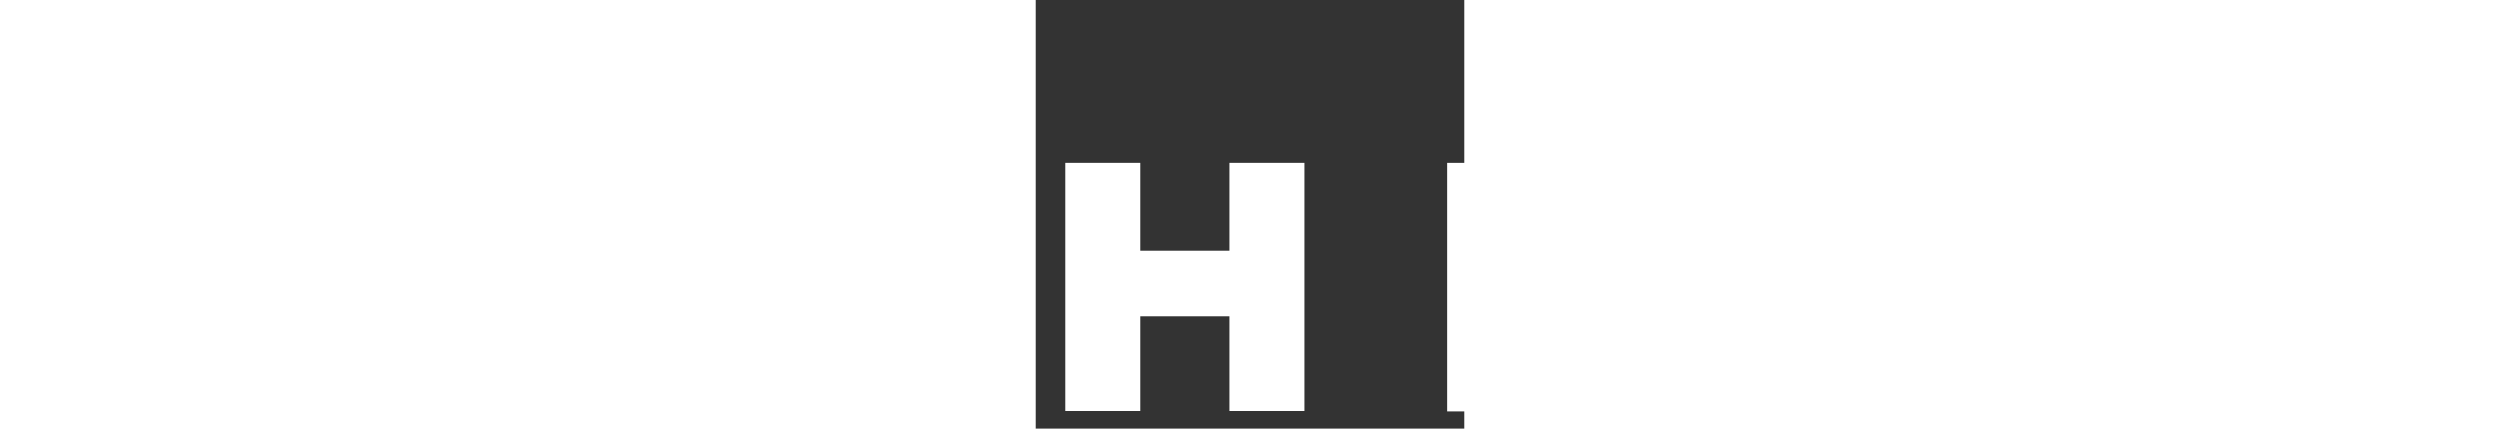 <?xml version="1.0" encoding="UTF-8"?>
<svg id="Layer_1" data-name="Layer 1" xmlns="http://www.w3.org/2000/svg" viewBox="350 230 100 100" width="700" height="120">
  <rect x="350" y="230" width="100" height="100" fill="#333333" stroke="none"/>
  <defs>
    <style>
      .cls-1 {
        fill: #fff;
        stroke-width: 0px;
      }
    </style>
  </defs>
  <path class="cls-1" d="M565,324.3h-1.1l-5.8-7.9c0-.1-.1-.2-.2-.3l-7.7-10.4v-3.6c0,0,0-.1,0-.2l.8-2.7c0-.3,0-.6-.2-.8-.2-.2-.5-.4-.8-.4h-3l-.5-1.2c0,0,0-.1,0-.2l-3.3-8.5c0,0,0-.2-.1-.3l-.9-2.3.7-3c0-.3,0-.6-.2-.8-.2-.2-.5-.4-.7-.4h-1.2c-2.8-11-4.1-21.3-5-37.4h.9c.3,0,.6-.1.8-.4.2-.2.3-.5.2-.8l-.3-1.7c-.3-1.7-1.7-3-3.4-3.4v-2.4c0-.5-.4-1-1-1s-1,.4-1,1v2.5c-1.6.4-2.8,1.7-3.2,3.3l-.3,1.7c0,.3,0,.6.2.8.2.2.4.4.7.4h.9c-.8,16.2-2.2,26.5-5,37.4h-1.4c-.3,0-.6.1-.7.4-.2.2-.2.5-.2.8l.6,2.9-4.3,11.1s0,0,0,.1l-.5,1.2h-3.1c-.3,0-.6.1-.8.4-.2.2-.2.5-.2.8h0s.9,3.2.9,3.2c0,0,0,.2.1.3v3l-3.1,4.1s0,0,0,0l-4.6,6.3c0,0-.2.2-.2.3l-5.8,7.9h-1.2c-.5,0-1,.4-1,1s.4,1,1,1h64.1c.5,0,1-.4,1-1s-.4-1-1-1ZM513.1,312.7l.2.9-1.4.7,1.2-1.6ZM514.6,310.6l2.7-3.6h5.8c-.5.7-1.1,1.6-1.8,2.7l-6.2,3.1-.5-2.1ZM550.9,312.7l-6.3-3.1c-.7-1-1.3-2-1.7-2.7h5.8l2.7,3.6-.5,2.1ZM552.8,312.6l1.2,1.7-1.5-.7.2-1ZM522.7,311.1c0,0,.1-.2.2-.2.9-1.4,1.8-2.7,2.5-3.8h15.2c1.2,1.7,2.6,4,4.1,6.3-7.7-5.3-15.6-5.2-23.7.4.6-.9,1.1-1.8,1.7-2.7ZM549.5,317.6s0,0,0-.1c-.9-1.6-1.9-3.2-2.9-4.7l3.8,1.9-.7,3.2c0,0,0-.2-.1-.2ZM548.2,303.1v2h-23.3s0,0,0,0h-7.1v-2h30.5ZM519.3,312.8c-.9,1.5-1.9,3.1-2.8,4.6,0,0,0,0,0,0,0,0-.1.2-.2.3l-.7-3.2,3.8-1.9ZM516.7,320.9s0,0,0-.1c.4-.7.9-1.5,1.3-2.3,10.3-9.5,20-9.6,29.7,0,1.4,2.3,2.5,4.4,3.1,5.9h-35.9c.4-.9,1-2.1,1.7-3.4ZM551.1,320.3l1.1-4.8,4.4,2.1,5,6.7h-8.5c-.4-1.1-1.1-2.5-1.9-4.1ZM523.7,290.8l.7,1.4-1.9,1.6,1.2-3.1ZM525.7,283.4s0,0,0,0c.2,0,.4,0,.6,0h4.5s0,0,0,0c0,0,0,0,0,0h3.9s0,0,0,0h0s5.1,0,5.1,0c0,0,0,0,0,0h0s0,0,0,0h.7l-.3,1.3h-14.9l-.3-1.3h.6ZM532,281.5l.8-6.3.8,6.3h-1.6ZM543.3,293.9l-1.9-1.7.7-1.5,1.2,3.2ZM544.9,298h-6.3c0,0,1.9-4,1.9-4l4.3,3.8v.3ZM538,294.8l-.7-3.6,1.7,1.5-1,2.1ZM539.9,290.9l-3.2-2.8-.3-1.5h4l.7,1.7-1.2,2.6ZM535.1,289.7h-4.5v-.6c.2-.1.2-.3.2-.5l.4-2h3.3l.6,3.1ZM521,297.7l4.2-3.7,1.9,4h0s-6.3,0-6.3,0v-.3ZM526.7,292.7l1.7-1.5-.7,3.7-1-2.1ZM525.3,286.6h4l-.3,1.5-3.1,2.8-1.2-2.5.7-1.8ZM529.1,297.8l1.2-6.2h5.2l1.2,6.4h-7.6c0,0,0-.2,0-.3ZM530.7,241.6c.2-1.1,1.2-1.9,2.3-1.9s2.1.8,2.3,1.9v.5c.1,0-.5,0-.5,0,0,0-.1,0-.2,0h-3.3c0,0-.1,0-.2,0h-.6v-.5ZM532.2,244.1h1.5c.8,16.1,2.2,26.5,4.9,37.4h-3l-1.8-14c0-.5-.5-.8-1-.8-.5,0-.9.4-1,.8l-1.8,14h-2.8c2.7-10.9,4.1-21.3,4.9-37.4ZM546.3,299.9h0s0,0,0,0h2.4l-.4,1.3h-30.9l-.3-1.3h29.2ZM509.4,317.6l4.3-2.1,1.1,4.8c-.8,1.6-1.5,3-1.9,4h-8.5l5-6.7Z"/>
  <g>
    <path class="cls-1" d="M121.6,304.7c4.3,4.2,10.9,7.5,18.7,7.5s6.4-1.1,6.4-3.4-2.4-3.4-8.2-4.4c-9.6-1.7-24.1-4-24.1-18.5s8.2-18.8,24.1-18.8,18,2.7,24.6,8.1l-9.4,12.4c-5-3.8-11.6-5.7-16.2-5.7s-5.3,1.6-5.3,3c0,2.3,2.3,3,8.5,4.1,9.6,1.7,23.7,4.4,23.7,17.8s-9.5,20.2-25,20.2-20.8-3.6-26.9-9.2l9.1-13Z"/>
    <path class="cls-1" d="M199.6,267c17.9,0,31.7,12.2,31.7,30s-13.8,30-31.7,30-31.7-12.2-31.7-30,13.8-30,31.7-30ZM199.6,282.5c-8.4,0-13.9,6.4-13.9,14.5s5.5,14.5,13.9,14.5,13.9-6.4,13.9-14.5-5.5-14.5-13.9-14.5Z"/>
    <path class="cls-1" d="M238.4,268h17.8v33.5c0,5.6,2.9,10,10.1,10s10-4.4,10-10v-33.5h17.8v34c0,14.4-8.3,24.9-27.8,24.9s-27.9-10.5-27.9-24.8v-34.1Z"/>
    <path class="cls-1" d="M316.7,325.9v-42.6h-15.5v-15.3h48.6v15.3h-15.5v42.6h-17.5Z"/>
    <path class="cls-1" d="M395.2,325.9v-22.1h-20.8v22.1h-17.5v-57.9h17.5v20.5h20.8v-20.5h17.5v57.9h-17.5Z"/>
    <path class="cls-1" d="M446,325.9v-57.9h35.2c12,0,17.2,8,17.2,14.8s-4.3,12.1-9.9,13.3c6.3,1,11,6.7,11,14.2s-5.5,15.7-17.1,15.7h-36.4ZM463.5,289.5h13.5c1.8,0,3.5-1.6,3.5-3.7s-1.6-3.6-3.5-3.6h-13.5v7.3ZM463.5,311.7h14.1c2.5,0,4.1-1.7,4.1-3.9s-1.6-4-4.1-4h-14.1v7.9Z"/>
    <path class="cls-1" d="M608.4,325.9l-21.4-31.1v31.1h-17.5v-57.9h18.1l20.2,29.2v-29.2h17.5v57.9h-16.8Z"/>
    <path class="cls-1" d="M667.5,325.9l-13-20.4-3.2,4.3v16.1h-17.5v-57.9h17.5v21.7l15.2-21.7h21.5l-21.9,26.9,22.8,31h-21.4Z"/>
  </g>
</svg>